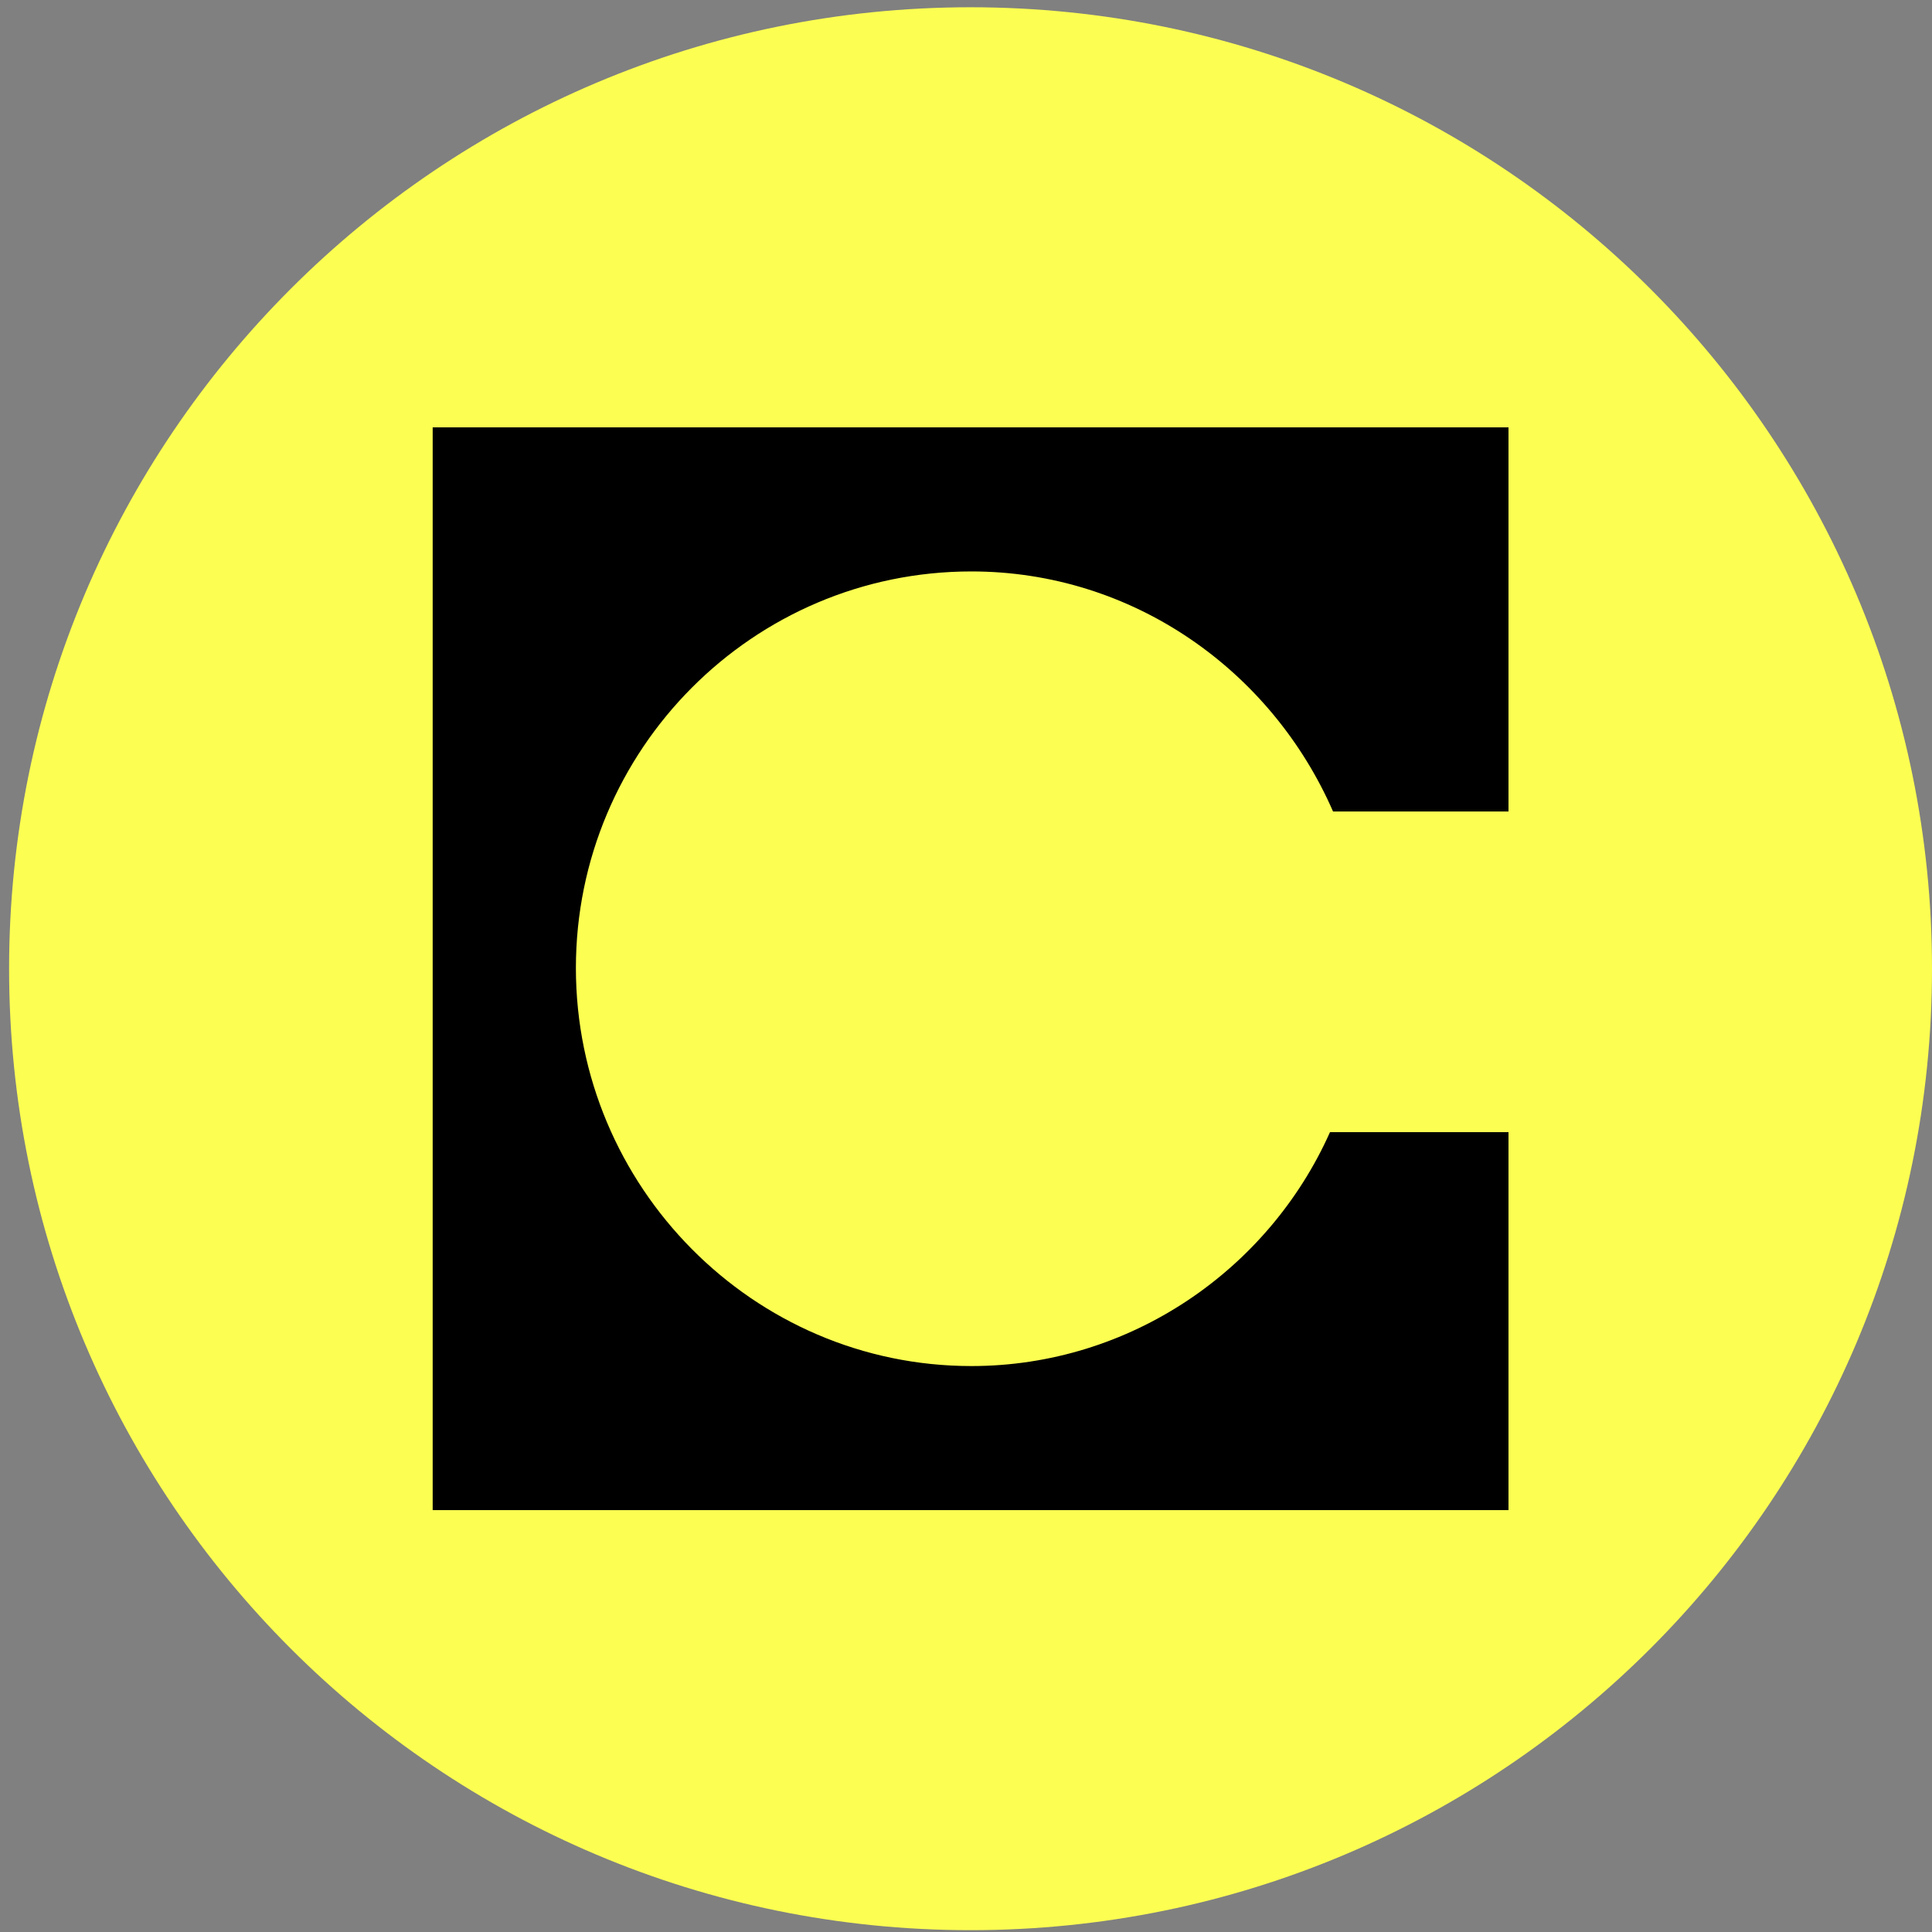 <svg width="133" height="133" viewBox="0 0 133 133" fill="none" xmlns="http://www.w3.org/2000/svg">
<rect x="0" y="0" width="133" height="133" fill="#808080" stroke="none"/>
<g clip-path="url(#clip0_33_35926)">
<path d="M66.813 132.874C103.367 132.874 133 103.241 133 66.687C133 30.133 103.367 0.5 66.813 0.5C30.259 0.5 0.626 30.133 0.626 66.687C0.626 103.241 30.259 132.874 66.813 132.874Z" fill="#FCFF52"/>
<path fill-rule="evenodd" clip-rule="evenodd" d="M103.841 29.421H29.786V103.958H103.846V77.939H91.557C87.321 87.432 77.784 94.04 66.871 94.04C51.828 94.04 39.645 81.671 39.645 66.639C39.645 51.607 51.828 39.338 66.871 39.338C77.996 39.338 87.532 46.163 91.768 55.864H103.846V29.421H103.841Z" fill="black"/>
</g>
<defs>
<clipPath id="clip0_33_35926">
<rect width="132.374" height="132.374" fill="white" transform="translate(0.626 0.5)"/>
</clipPath>
</defs>
</svg>
